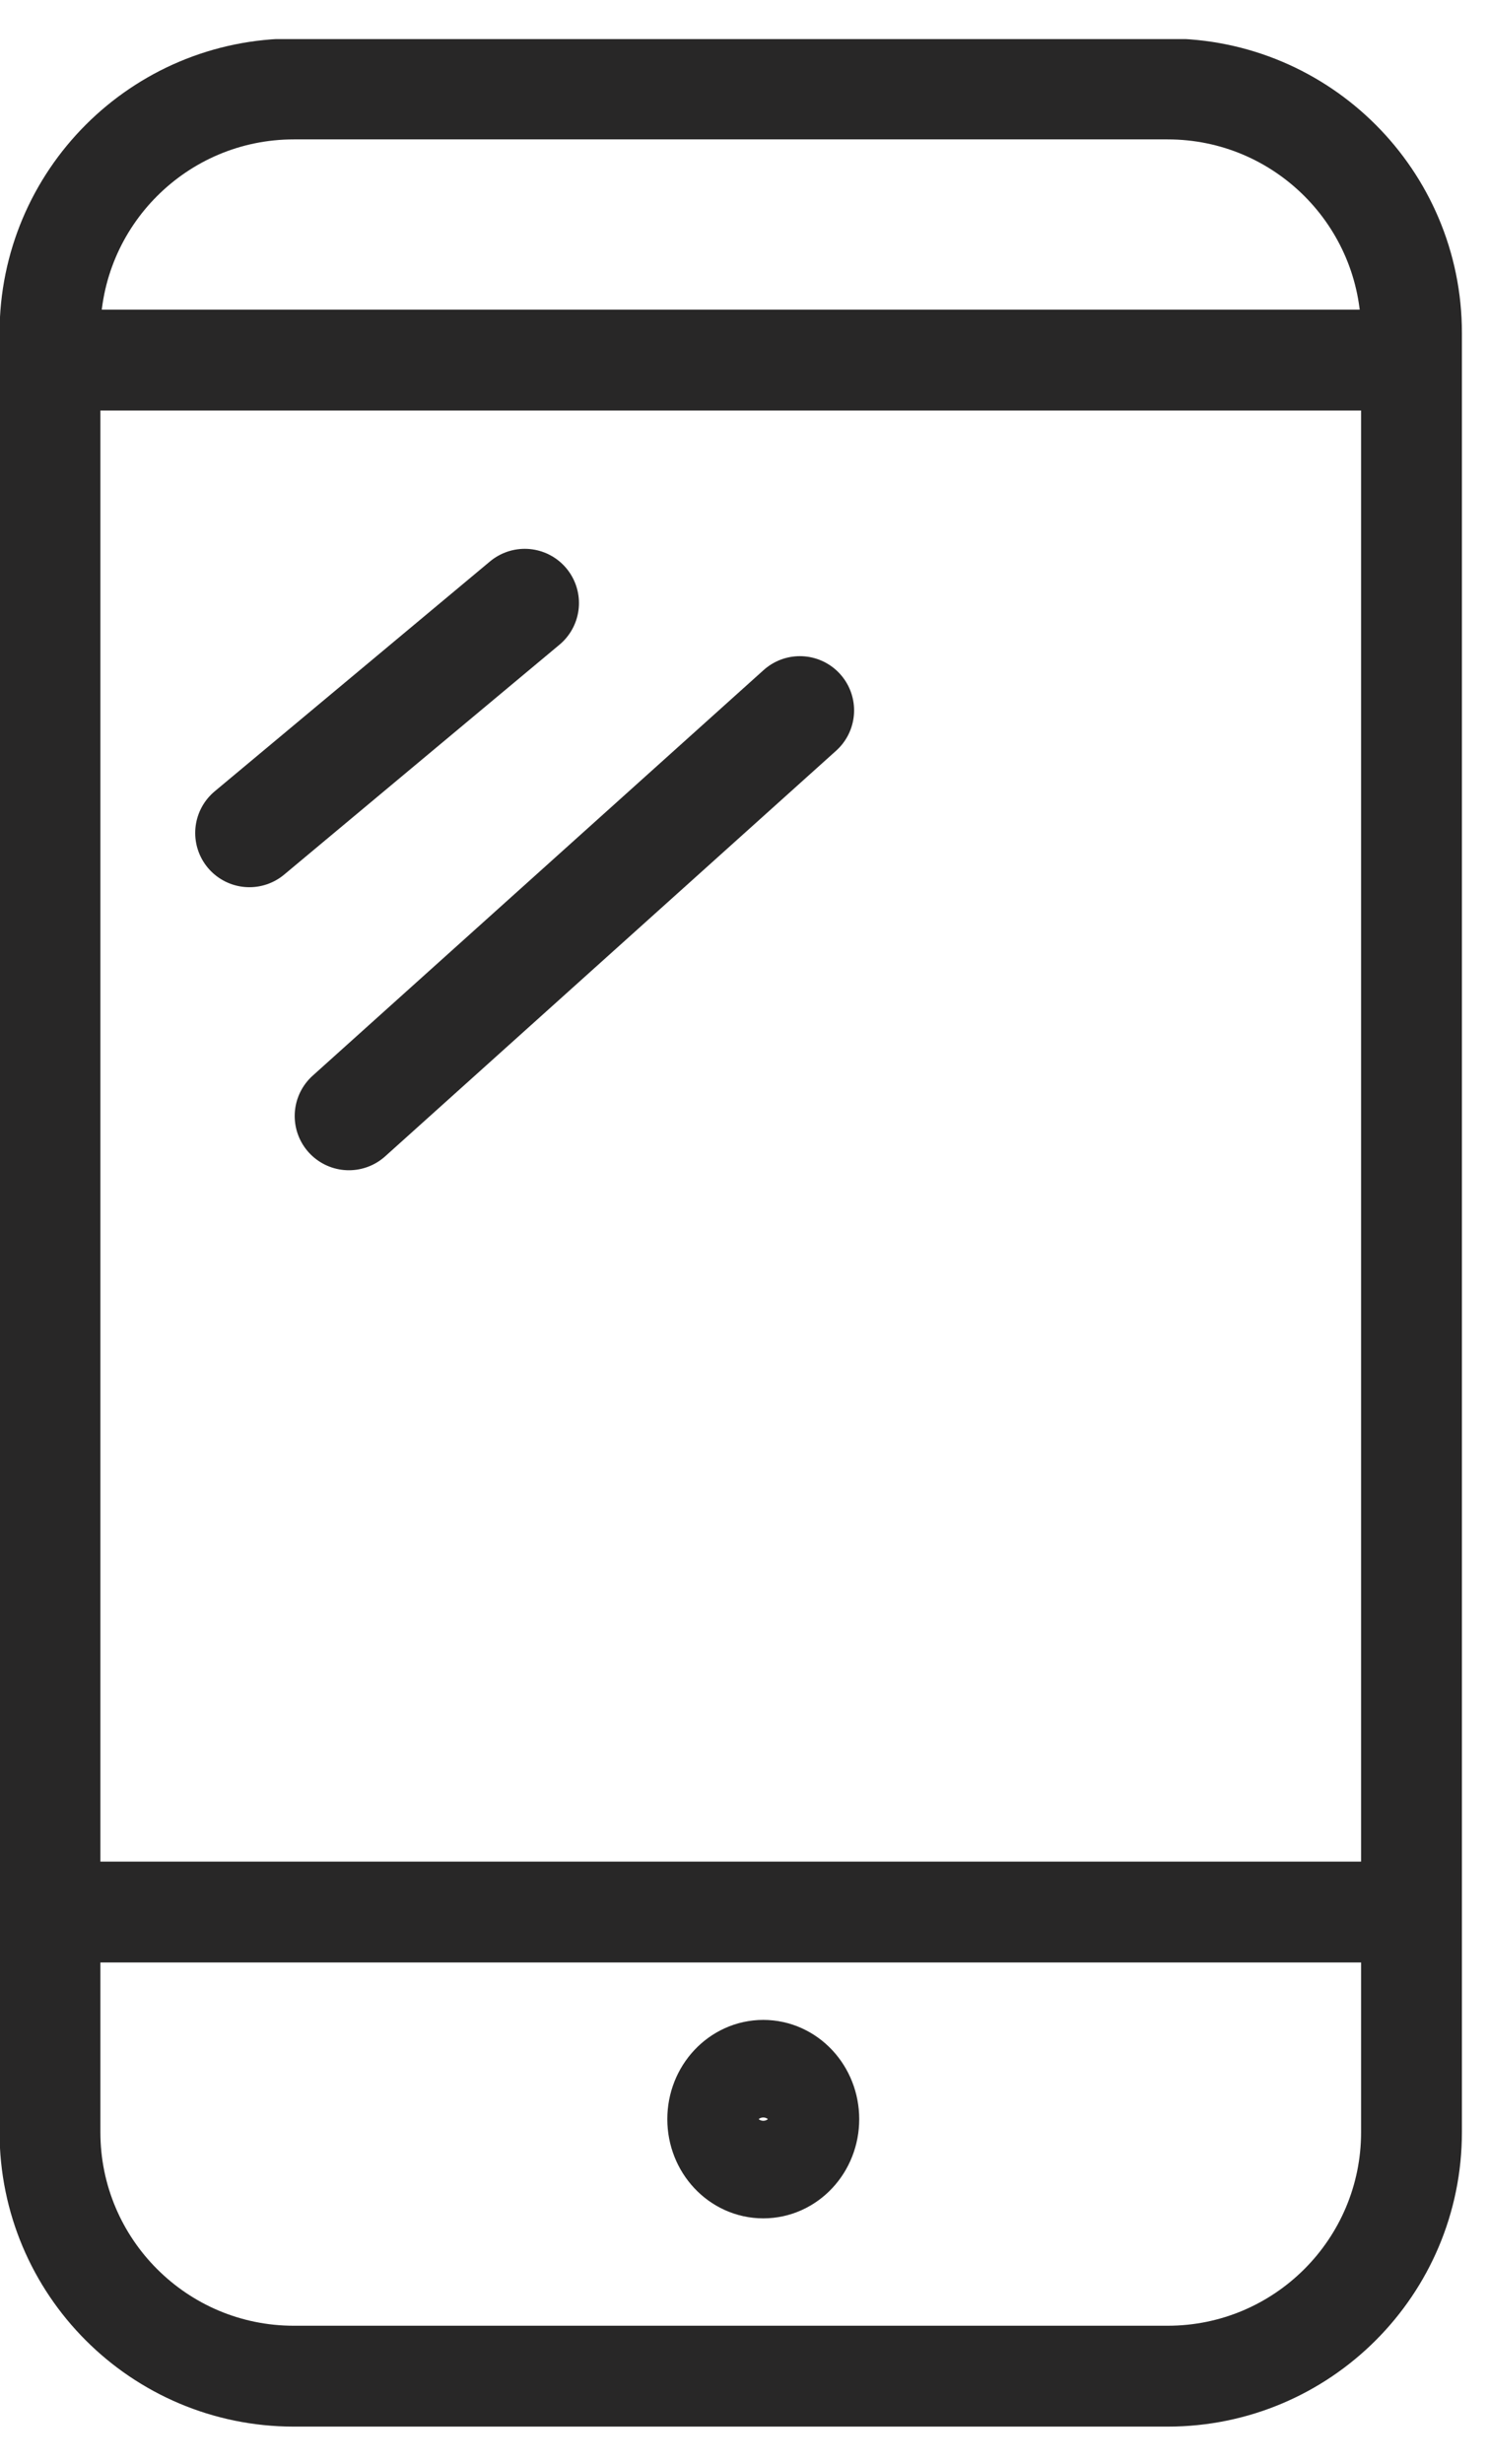 <svg width="29" height="48" viewBox="0 0 29 48" fill="none" xmlns="http://www.w3.org/2000/svg">
<g id="Layer_1" clip-path="url(#clip0_1106_12351)">
<path id="Vector" d="M22.756 1.733H5.727C3.102 1.733 0.974 3.862 0.974 6.487V41.536C0.974 44.161 3.102 46.29 5.727 46.29H22.756C25.381 46.29 27.509 44.161 27.509 41.536V6.487C27.509 3.862 25.381 1.733 22.756 1.733Z" stroke="#282727" stroke-width="1.965" stroke-miterlimit="10"/>
<path id="Vector_2" d="M0.974 37.248H27.53" stroke="#282727" stroke-width="1.965" stroke-miterlimit="10"/>
<path id="Vector_3" d="M0.974 7.015H27.53" stroke="#282727" stroke-width="1.965" stroke-miterlimit="10"/>
<path id="Vector_4" d="M14.876 42.233C15.366 42.233 15.763 41.808 15.763 41.283C15.763 40.758 15.366 40.332 14.876 40.332C14.386 40.332 13.988 40.758 13.988 41.283C13.988 41.808 14.386 42.233 14.876 42.233Z" stroke="#282727" stroke-width="1.965" stroke-linecap="round" stroke-linejoin="round"/>
<path id="Vector_5" d="M10.227 11.748L4.861 16.227" stroke="#282727" stroke-width="2.113" stroke-linecap="round" stroke-linejoin="round"/>
<path id="Vector_6" d="M15.589 13.839L6.8 21.741" stroke="#282727" stroke-width="2.113" stroke-linecap="round" stroke-linejoin="round"/>
</g>
<defs>
<clipPath id="clip0_1106_12351">
<rect width="28.5" height="46.521" fill="white" transform="translate(0 0.762)"/>
</clipPath>
</defs>
</svg>
